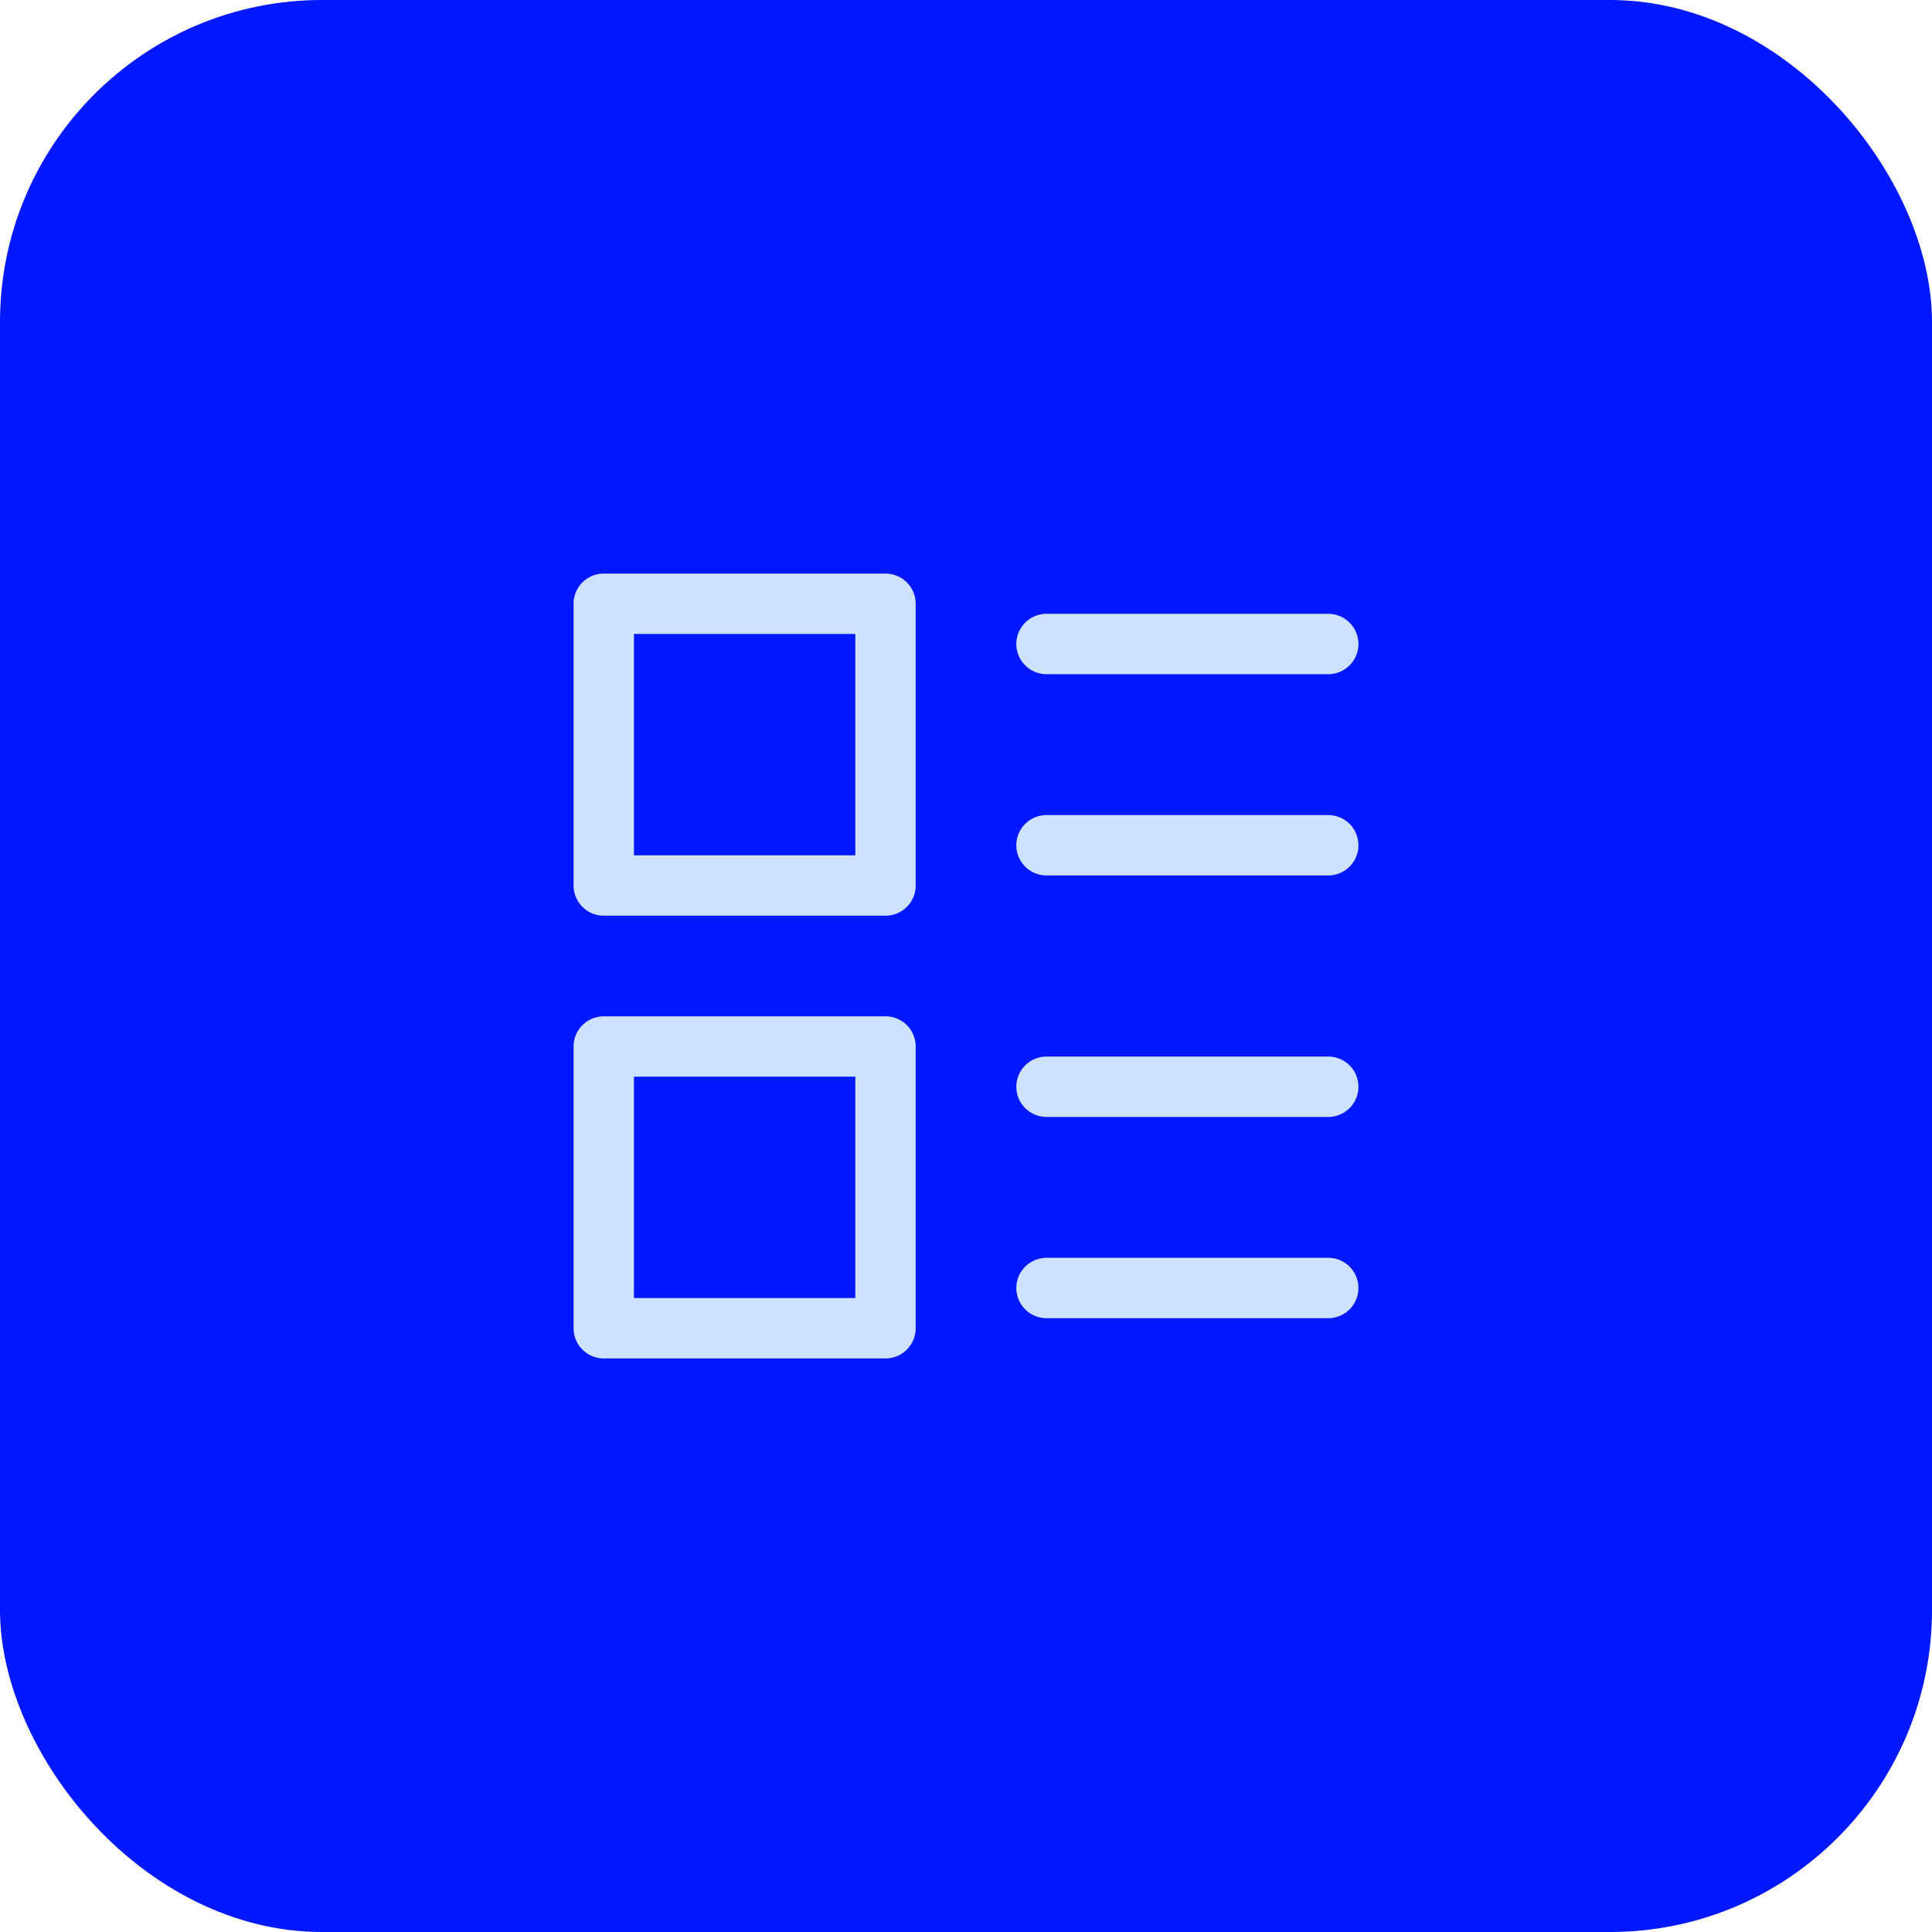 <svg xmlns="http://www.w3.org/2000/svg" width="96" height="96" viewBox="0 0 96 96" fill="none"><rect width="96" height="96" rx="16" fill="#0018FF"></rect><path d="M44 52H30V66H44V52Z" stroke="#CEE2FF" stroke-width="3" stroke-linecap="round" stroke-linejoin="round"></path><path d="M44 30H30V44H44V30Z" stroke="#CEE2FF" stroke-width="3" stroke-linecap="round" stroke-linejoin="round"></path><path d="M52 32H66" stroke="#CEE2FF" stroke-width="3" stroke-linecap="round" stroke-linejoin="round"></path><path d="M52 42H66" stroke="#CEE2FF" stroke-width="3" stroke-linecap="round" stroke-linejoin="round"></path><path d="M52 54H66" stroke="#CEE2FF" stroke-width="3" stroke-linecap="round" stroke-linejoin="round"></path><path d="M52 64H66" stroke="#CEE2FF" stroke-width="3" stroke-linecap="round" stroke-linejoin="round"></path></svg>